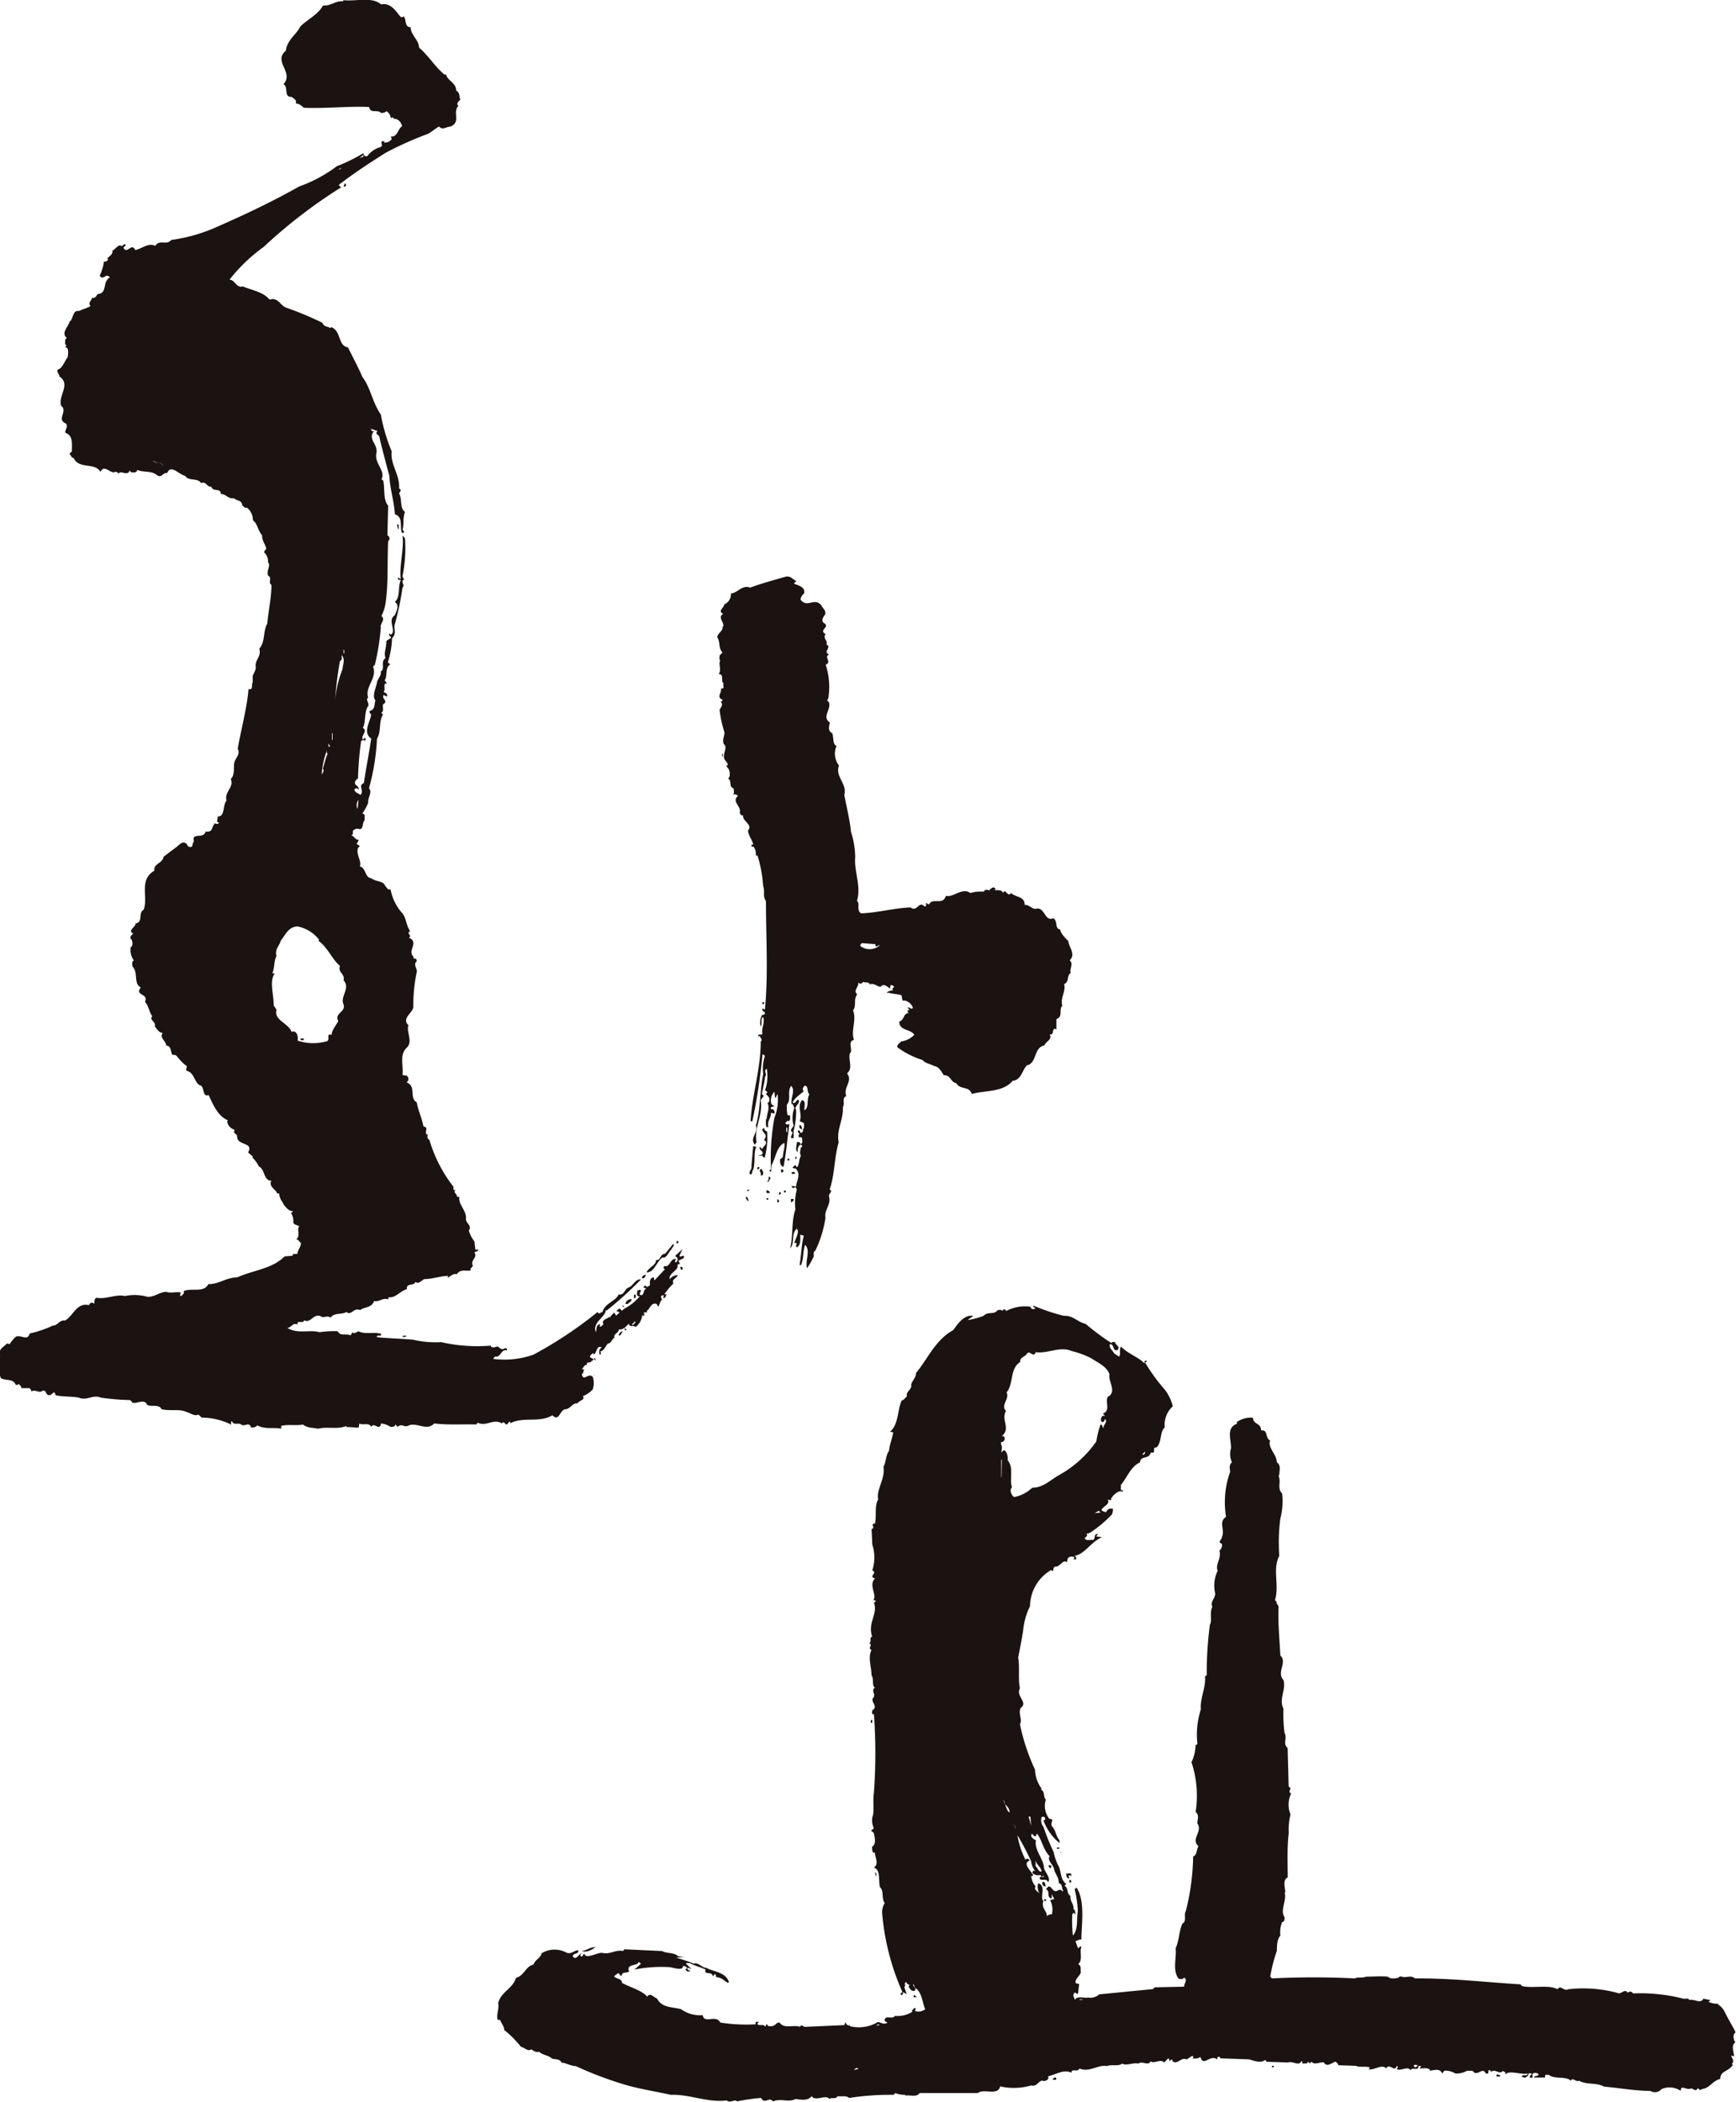 <svg id="그룹_27" data-name="그룹 27" xmlns="http://www.w3.org/2000/svg" width="21.647" height="26.201" viewBox="0 0 21.647 26.201">
  <rect id="사각형_36" data-name="사각형 36" width="0.009" height="0.031" transform="translate(9.003 9.396)" fill="#1a1311"/>
  <rect id="사각형_37" data-name="사각형 37" width="0.022" height="0.022" transform="translate(9.506 12.493)" fill="#1a1311"/>
  <path id="패스_105" data-name="패스 105" d="M414.937,18.257c-.008-.013-.043-.013-.031-.044-.078.009.018.062.013.1s-.039.048,0,.061c.018.048-.035.061-.043.1l-.031-.031c-.009.036.009.036.031.062.022.043-.035.039-.044.053.013,0,.026,0,.035-.009.014.009.022.031.039.031a.947.947,0,0,0,.031-.314" transform="translate(-405.371 -4.149)" fill="#1a1311"/>
  <path id="패스_106" data-name="패스 106" d="M415.488,18.162v.03c.008.018.031.018.039.031-.013-.022-.008-.066-.039-.061" transform="translate(-405.52 -4.138)" fill="#1a1311"/>
  <path id="패스_107" data-name="패스 107" d="M414.729,18.794c.031-.1,0-.21.039-.284l-.039-.008-.022.249c.013.044-.048.07-.013.105.035-.008.013-.044.035-.061" transform="translate(-405.337 -4.215)" fill="#1a1311"/>
  <path id="패스_108" data-name="패스 108" d="M415.428,18.665l-.009.031h.018c0-.014,0-.026-.008-.031" transform="translate(-405.504 -4.252)" fill="#1a1311"/>
  <rect id="사각형_38" data-name="사각형 38" width="0.022" height="0.022" transform="translate(9.82 14.443)" fill="#1a1311"/>
  <path id="패스_109" data-name="패스 109" d="M414.81,18.84v.031c.013,0,.017-.014.03-.022-.009-.013-.021-.008-.03-.008" transform="translate(-405.366 -4.292)" fill="#1a1311"/>
  <path id="패스_110" data-name="패스 110" d="M414.888,18.938c.009-.03-.009-.048-.018-.069-.052.017.009.048-.012.083.012,0,.026,0,.03-.013" transform="translate(-405.374 -4.299)" fill="#1a1311"/>
  <path id="패스_111" data-name="패스 111" d="M415.219,18.91v-.03h-.031l.009.043c.008-.009.013-.018.022-.013" transform="translate(-405.452 -4.301)" fill="#1a1311"/>
  <path id="패스_112" data-name="패스 112" d="M415.407,18.932c-.009-.022-.031-.008-.043-.013v.022c.012,0,.035.008.043-.009" transform="translate(-405.492 -4.31)" fill="#1a1311"/>
  <path id="패스_113" data-name="패스 113" d="M415,19h-.013c0,.022,0,.048-.022.061h.022c0-.022.039-.043.013-.061" transform="translate(-405.402 -4.33)" fill="#1a1311"/>
  <path id="패스_114" data-name="패스 114" d="M414.646,19.207v.018c.013,0,.022-.013.031-.018Z" transform="translate(-405.328 -4.376)" fill="#1a1311"/>
  <path id="패스_115" data-name="패스 115" d="M415,19.24c-.013-.013-.022-.031-.044-.022v.03c.013,0,.036.009.044-.008" transform="translate(-405.399 -4.378)" fill="#1a1311"/>
  <rect id="사각형_39" data-name="사각형 39" width="0.022" height="0.022" transform="translate(9.776 14.841)" fill="#1a1311"/>
  <path id="패스_116" data-name="패스 116" d="M415.16,19.247v.03h.008c.009-.008.018-.012.013-.022s-.013-.013-.022-.008" transform="translate(-405.445 -4.385)" fill="#1a1311"/>
  <path id="패스_117" data-name="패스 117" d="M414.617,19.325c.013.013.013.053.043.044-.017-.018-.008-.057-.043-.044" transform="translate(-405.322 -4.402)" fill="#1a1311"/>
  <rect id="사각형_40" data-name="사각형 40" width="0.022" height="0.018" transform="translate(9.558 14.936)" fill="#1a1311"/>
  <path id="패스_118" data-name="패스 118" d="M415.132,19.4c.009,0,.018-.009.022-.013s-.009-.031-.022-.031Z" transform="translate(-405.439 -4.409)" fill="#1a1311"/>
  <path id="패스_119" data-name="패스 119" d="M415.383,19.354h-.031V19.4c.009-.014.044-.018.031-.044" transform="translate(-405.489 -4.409)" fill="#1a1311"/>
  <path id="패스_120" data-name="패스 120" d="M426.036,30.438c.008-.043-.044-.135.022-.179l-.013-.008c-.013-.043-.026-.079.013-.114-.044-.087-.1-.178-.14-.262a.23.23,0,0,0-.083-.087l.013-.008a.23.23,0,0,1-.127-.022l.022-.022-.087-.017c-.035.069-.109,0-.174.017-.013-.03-.052-.012-.074-.017a2.152,2.152,0,0,0-.628-.066c-.022-.026-.04-.03-.066-.008-.044-.061-.079.03-.135,0a1.655,1.655,0,0,0-.607-.044c-.061.031-.091-.061-.135,0-.114-.061-.3-.008-.441-.039l-.022-.022c-.427-.026-.863-.078-1.317-.074-.043-.048-.122,0-.157-.022-.013,0-.036-.008-.044.013-.039.008-.1.022-.135-.013-.087-.008-.183,0-.27,0-.052.022-.1,0-.14.022a10.253,10.253,0,0,0-1.034,0l-.022-.022a2.013,2.013,0,0,1,.083-.323c0-.043,0-.148.044-.188a.33.33,0,0,1,.022-.17c.03,0,.03-.036.03-.061-.061-.079.031-.214,0-.306h.009c0-.056-.039-.157.03-.188,0-.183-.009-.375.013-.554a.771.771,0,0,1,.022-.232.32.32,0,0,1,.008-.262c-.057-.022.026-.061-.031-.083l-.013-.484c-.065-.053,0-.122-.039-.188a1.829,1.829,0,0,1-.013-.3c-.061-.122.036-.24,0-.358-.091-.1.053-.222-.039-.306-.009-.2-.031-.4-.022-.606,0-.022-.035-.044-.022-.061l-.022-.022c.056-.2-.035-.38.053-.554a2.289,2.289,0,0,1,.013-.463.848.848,0,0,0,.022-.314c-.066-.07-.008-.14-.044-.219l.009-.013c0-.056.026-.117-.031-.157,0-.1-.117-.179-.083-.271-.07-.035-.018-.135-.114-.126.008-.088-.1-.075-.1-.158a.305.305,0,0,0-.2.053v.022c-.14.053-.07.2-.074.306a.244.244,0,0,0,.012.175c-.035.026-.03.069-.022.117a1.121,1.121,0,0,0-.052.563c-.1.069-.008.153-.052.253,0,.035-.061.056,0,.083a.08.08,0,0,1-.03.083c.026.114-.056.166-.022.253a.419.419,0,0,0-.031.283c0,.061-.066.105-.035.166-.039.074,0,.17-.031.222a4.383,4.383,0,0,0-.039.629l-.022.017c.013.14-.065.275-.052.41a1.027,1.027,0,0,0-.043.428c0,.008-.009.017-.022.013a.539.539,0,0,1-.052.218,1.324,1.324,0,0,1,.052.62c.053.043.017.1.022.144.07.1-.087.192.013.283-.026.044-.018.114-.066.127a2.968,2.968,0,0,1-.091.681c-.031.048.017.126-.044.157-.044.109-.039.209-.083.306.013.126-.044.279.039.383.026,0,.053.009.066-.017.048.03,0,.074,0,.114l-.366.008-.022.022-.672.066a.155.155,0,0,1-.136.039c-.043.013-.14-.026-.165.03-.009-.03-.039-.065,0-.091.013,0,.03.03.039.008l.013-.114-.044-.013c-.008-.056.052-.083.066-.135-.009-.035.013-.083-.035-.1.065-.053.013-.153.043-.219-.018-.008-.03.009-.043.022L417.826,29c.026,0,.044-.026.074-.017,0-.175.052-.484-.061-.65l-.022.022a1.44,1.44,0,0,1,.039.271c-.018.1.008.231-.062.305a1.889,1.889,0,0,1-.008-.262l.017-.022.022.022c0-.026,0-.053-.022-.066,0-.083-.043-.083-.039-.165-.052-.031-.022-.1-.074-.127l.022-.022c-.083-.061-.056-.165-.105-.239a.661.661,0,0,1-.052-.158,2.7,2.7,0,0,1-.127-.314.13.13,0,0,1-.022-.126h.03a.032.032,0,0,1,.013.03c-.009.009-.013.018-.022.013a.646.646,0,0,0,.2.283v-.035c-.044-.048-.044-.117-.087-.166s.039-.1-.039-.1a.257.257,0,0,1-.044-.239c-.035-.035-.008-.1-.061-.127l.009-.009a.428.428,0,0,1-.083-.239,2.485,2.485,0,0,1-.188-.568c.035-.052-.025-.13.009-.2.1-.069-.066-.148-.009-.244-.025-.118,0-.266-.022-.385.022-.109.043-.218.061-.327a.878.878,0,0,1,.087-.314.529.529,0,0,1,.262-.449c.044.039.013-.035.053-.043.056.008.1-.1.144-.053l.013-.053a.066.066,0,0,1,.083-.008c0,.008-.014.013-.014.022h.036c0-.022-.008-.031-.022-.044.117-.008.209-.178.344-.231l-.074-.008.022-.031c-.056-.008-.026.057-.061.074-.035-.008-.083.018-.105-.022l.031-.031c0-.008,0-.017-.013-.022l.044-.013L418,23.916a1.547,1.547,0,0,0,.28-.232.139.139,0,0,0,.013-.074h-.031c-.026,0-.048.027-.052.044-.161-.031.075-.083.018-.157.022,0,.026.012.043.008v-.018c.027-.056.11-.114.136-.087,0,0,.017-.008.013-.017H418.4c-.018-.018,0-.044-.009-.066.079-.092.123-.231.24-.283.008-.092.109-.031.135-.123.083.013,0-.065.074-.065.066-.07.035-.188.1-.249a.308.308,0,0,1,.1-.262.557.557,0,0,0-.1-.209,2.235,2.235,0,0,1-.245-.336c.009,0,.013-.013.022-.013s-.008-.013-.022-.009,0,.026-.008.031c-.083-.083-.205-.118-.293-.209-.026.048,0,.078-.022.126l-.061-.039c-.022-.039-.074-.078-.053-.117.057,0,.026.092.092.074.039-.048-.018-.053-.031-.1-.013,0-.035-.008-.043.013a2.936,2.936,0,0,1-.323-.24c-.1-.022-.161-.109-.271-.1a2.512,2.512,0,0,1-.379-.127v.022c.009,0,.018,0,.022.008-.008.022-.026.009-.043.013,0-.013-.022-.017-.018-.03a.505.505,0,0,0-.3.053l-.022-.022c-.013,0-.022.013-.03.022-.009-.022-.035-.009-.052-.013-.053.069-.122.013-.179.074a.955.955,0,0,1-.2.053l.07-.053c-.113-.018-.192.1-.249.178-.223.123-.314.354-.463.533,0,.061-.052.1-.061.148.013.061-.07.083-.053.144-.022.018-.039.048-.066.053-.056.127-.035.292-.144.388l.039.008c-.012.079-.048.161-.052.231-.044.057-.035.14-.07.2.026.144-.091.28-.066.406-.048.087-.017.188-.039.3-.069,0,.014.053-.043.069l.009.192a.524.524,0,0,1,0,.323c.073.035-.057.074.034.1-.086.083.031.21-.022.271.013,0,.026,0,.031.013l-.022.022c.052.135-.083.249-.022.419-.044.013,0,.07-.039.083.056.022-.026.061.03.083-.048.1,0,.209,0,.314.035.057,0,.127.043.157-.056.035.018.083-.022.127s.07.109-.012.157c0,.018-.009.039.012.053l.009-.013a6.779,6.779,0,0,1,0,.986c-.013.083,0,.184-.009.271a.212.212,0,0,0,.009.17c-.009,0-.013.026-.031.022v.018c.018,0,.022.017.031.022.008.053.035.13-.022.17,0,.026,0,.092.034.07,0,.065.057.139-.012.191.083.022.056.148.074.24.056.053.017.144.061.2a.218.218,0,0,0-.031.14,3.036,3.036,0,0,0,.253.973c-.008,0-.013.013-.022.008v.022c.035.013.022-.022.03-.03l.044.022-.03-.087c.026-.013-.014-.061.03-.061-.009.035.061.022.022.053.022.03.031.066.083.053,0-.013,0-.027.009-.031.083.069.078.175.117.262a.135.135,0,0,1-.127.022l.009-.035c-.026-.008-.036.022-.052.035l.013.008a.349.349,0,0,1-.222.053c-.026.053-.127-.022-.127.062l.035.022c-.039.03-.079,0-.118-.008a.462.462,0,0,1-.353.052l.008-.013c-.039.018-.056-.022-.061-.039l-.013.039-.493.022c-.018,0-.044-.039-.061,0-.066-.031-.2.03-.253-.053-.026-.008-.044.017-.061.03s-.092.035-.1-.017l-.018.039c-.022-.044-.079,0-.1-.039l.022-.022h-.043v.03a2.036,2.036,0,0,1-.441-.022c-.052-.105-.2.022-.219-.092a.41.41,0,0,1-.27-.074c-.1-.03-.24-.013-.3-.135-.039-.009-.083-.079-.122-.022-.066-.079-.21-.114-.314-.171,0-.056-.074-.048-.1-.083l.053-.039c.008.008.025.013.022.031h.022c0-.053.066-.026.092-.053-.044-.1.113-.061.117-.118l.031.022c-.035.035-.057.052-.083.074a1.712,1.712,0,0,1,.428-.031c.048,0,.178.056.178-.013a.059.059,0,0,1,.052.022l-.022.022.022.022c.013,0,.035.008.039-.013-.017.008-.026-.008-.039-.017l.009-.014c.017,0,.025.014.043.014l-.066-.066c.009-.018.031,0,.044-.009.061.036.153.057.2.083-.022.078.079.012.091.083l.031-.031.013.044c.066,0,.092.043.144.069l.013-.008c-.039-.127-.191-.127-.283-.179-.056,0-.1-.074-.157-.052a1.73,1.73,0,0,0-.219-.074l.1-.009-.074-.008c-.052-.053-.14-.031-.2-.066l-.471-.022-.018.022c-.092-.022-.161.048-.262.022-.074,0-.2.086-.222.008l-.03.043-.022-.022.022-.022c-.036,0-.07.1-.113.035.013-.048.078-.018.069-.074-.052,0-.083.053-.144.031a.309.309,0,0,0-.314.008c-.008.056-.079.078-.1.14-.1.022-.11.135-.218.165-.035.13-.188.175-.222.314.013.087-.022.122-.008.209h.03c.018.044.057.087.052.127a1.192,1.192,0,0,1,.209.209c.044.008.092.066.127.031.031.017.056.043.1.031.044.043.118.043.157.083.04.017.1,0,.123.053.052,0,.114.043.178.043a4.476,4.476,0,0,0,.568.218c.209.066.4.092.615.14.249-.008.449.1.7.07.044.039.1-.022.127.012a2.479,2.479,0,0,1,.3-.043c.048.087.1-.022.148.043.109-.043.183.018.283-.03.07.009.153.026.2-.035l.022.022c.074.022.161-.039.2.013.026-.026.083.009.1-.035.048.008.109-.013.144.022a3.368,3.368,0,0,1,.557-.039l.018-.022a.318.318,0,0,0,.127.022v.009c.061-.009.14.025.179-.031h.724c.078-.061.253.039.279-.083a.782.782,0,0,0,.388-.012c.079.025.1-.087.157-.053.031-.009.07-.018.052-.061.1-.022.2-.092.292-.044,0-.061.079,0,.1-.053.127.053.231-.052.344-.03.057-.026.14.008.188-.031.057.031.14-.017.2,0,.066-.039.118.036.158-.03l.008.008c.048.018.122-.039.157.009l.053-.053c.013.008.013.022.013.035l.031-.022s.012.013.008.022c.065.056.113-.07.191-.013l-.013-.008.066-.044c.039.008-.013.053.018.031a.12.12,0,0,0,.087-.018c.035.131.122-.039.209.031,0-.013,0-.026.009-.031s.026,0,.031.009l-.009.008.367.013c.061.017.14.052.2.008.009.008.018.013.013.022l.271.009c.065-.022.134.052.17-.018.013,0,.008.018.008.03h.031c.026,0,.03,0,.043-.022l.022.022.017-.022c.048.048.105,0,.157.009.039.069.1,0,.149-.009.008.013.03.022.03.044l.222.008c.039.022.135,0,.174.022l-.018.022c.079.009.166-.069.219-.013.048-.073.1.057.135-.03.026.013,0,.026,0,.043.066.018.127-.043.171.009.026-.044.091.022.1-.053.009,0,.022,0,.031.008l-.022.022c.035.009.1-.017.134.022l-.008.008c.044,0,.131-.039.157.035l.03-.035a.239.239,0,0,1,.135.035.261.261,0,0,0,.148-.035c.026.008.07-.013.083.022.061.035.113-.069.148.013.053.008.022-.017.039-.043.017,0,.022.013.03.022.052-.044.1.043.148-.013l.009.013c.035,0,.009.035.022.03.052-.052.188.009.275-.008,0,.044-.07,0-.074.039l.039.013c.022-.008.056-.035.043-.053.013,0,.035-.008.044.008-.014.013-.031.022-.022.044h.031c0-.018-.008-.044.008-.053s.048-.008.066.008c0,.036-.053.013-.053.044h.135v-.022c.009-.022.026-.009.044-.013.078.061.209.013.279.074.022-.048.061.022.1,0,.105.056.209.018.314.074.2.017.379.053.576.053a.107.107,0,0,0,.139-.022.248.248,0,0,1,.24.022c0-.087.074,0,.127-.031.026,0,.061.048.083,0,.018,0,.035.039.052.008.1-.008.127-.1.231-.126,0-.105.1-.087.157-.175l-.013-.013c.039-.039,0-.061-.008-.105m-7.308-7.526a.037.037,0,0,1-.022.039l-.013-.008ZM415.8,29.548l.008-.009.022.053Zm-.733,1.059c-.009.009.03-.048.052-.013Zm.27-.558c.018,0,.022-.013.043-.009,0,.022-.03.009-.043.009m1.928-2.6.008.114-.03-.114Zm.8-3.782.052-.03.022.022Zm-1.161-.449H416.9V23h.008Zm.1,4.18c-.031-.019-.042-.065-.056-.109a.081.081,0,0,1-.018-.049.308.308,0,0,1,.018.049c.024.034.062.063.056.109m.031-4.053c-.035-.1.026-.244-.053-.336,0-.035,0-.1-.044-.127-.013,0-.022.018-.03.022-.018.026.017-.061-.009-.091v-.035c.018.008.031-.009.039-.018s.009-.043-.008-.053h-.022c.117-.1-.013-.2.052-.314-.07-.075.048-.148.008-.232.092-.114.035-.292.17-.379-.008-.062.066-.062.092-.114.039-.018.066.056.1,0l-.008-.009c.153.026.306-.078.458-.013a1.117,1.117,0,0,1,.24.088c.091.061.192.1.231.2-.022.091.1.218-.022.283-.035.066.039.171-.061.209.008.013.026.018.022.031-.035-.018-.052.03-.043.066.009,0,.013.012.022.008a.037.037,0,0,0,.022-.039c.049.031-.026.079-.013.114-.022-.008-.008-.044-.039-.044a1.09,1.09,0,0,0-.052.21,1.382,1.382,0,0,1-.463.419c-.1.053-.2.161-.336.158a.445.445,0,0,1-.227.117c-.039-.03-.061-.092-.022-.127m.039,4.262-.018-.066.018.053Zm.588.785c-.043-.066-.066.026-.117-.022-.026-.022-.026-.044-.061-.044l-.031.035c.057.018.008.087.061.114.022-.008.009-.035.013-.053l.031.061-.052.013a.251.251,0,0,1,.022.179c-.03-.008-.043.013-.066.017.018-.043-.074-.1-.039-.187-.052-.039.043-.188-.066-.219a.165.165,0,0,0,.018.128c-.018-.024-.08-.049-.049-.089a.216.216,0,0,1-.053-.114l-.008-.008.031-.013c-.018-.053-.144-.148-.044-.188-.008-.013-.022-.026-.039-.022l-.014.013a1.042,1.042,0,0,1-.1-.306,3.3,3.3,0,0,1,.17.323.253.253,0,0,0,.053.127c-.008,0-.013-.013-.022-.008s-.013.017-.013.031a.109.109,0,0,0,.1.022c0,.008.009.012.013.022s.013-.009.022-.013l.008.013c-.026.017-.057-.022-.052.03.044.026.074-.017.105.039.035-.053-.036-.117-.053-.175,0-.109-.127-.231-.1-.349a.106.106,0,0,1-.061-.052l.009-.031c.017.013.026.043.052.031l.013-.031c.066.087.075.2.158.283-.035.044.035.1.052.148.008.066.066.114.061.188.048.008.035.061.053.092Zm-.344-.327h.008v-.069c.008.061.066.083.074.144-.043.008-.052-.061-.083-.074m.593,1.675h-.039c.008-.017.026,0,.039-.008Zm4.136.851.013-.013-.022-.017a.033.033,0,0,1,.053,0Z" transform="translate(-404.416 -4.805)" fill="#1a1311"/>
  <path id="패스_121" data-name="패스 121" d="M412.165,22.2a.008.008,0,0,1,0,.01l.009-.01Z" transform="translate(-404.763 -5.058)" fill="#1a1311"/>
  <path id="패스_122" data-name="패스 122" d="M412.645,21.077h-.022l.035.031a.034.034,0,0,1-.013-.031" transform="translate(-404.867 -4.802)" fill="#1a1311"/>
  <path id="패스_123" data-name="패스 123" d="M412.161,22.214l-.012.012a.141.141,0,0,0,.012-.012" transform="translate(-404.759 -5.061)" fill="#1a1311"/>
  <path id="패스_124" data-name="패스 124" d="M408.126,3c.009,0,.022,0,.031-.008a.038.038,0,0,0-.013-.036Z" transform="translate(-403.843 -0.674)" fill="#1a1311"/>
  <path id="패스_125" data-name="패스 125" d="M408.991,8.467l.013.061c.017-.013,0-.039.009-.061Z" transform="translate(-404.04 -1.929)" fill="#1a1311"/>
  <path id="패스_126" data-name="패스 126" d="M414.219,10.262l-.03.03c0,.022-.009.048.009.066-.03.035.022.114-.022.166.079,0,.018.1.066.114-.026.017.026.074-.035.065.012.061-.066.105.022.144-.009.008-.013.026-.031.022.044.026.009.069-.009.1a1.448,1.448,0,0,0,.061.283c0,.049-.031.092-.009.144.056.043-.022.127.009.188.008.025.07.069.022.087l.031.039c.013.03.026.091-.009.117.056.026,0,.1.07.122,0,.026.013.057-.008.074.022,0,.048,0,.061.022-.083.069.052.135.022.209.013.018.013.039.044.03-.018.07.126.118.061.188,0,.061.056.126.065.178h-.022c0,.013,0,.026.009.03l.013-.008a.146.146,0,0,1,.031.114h.022a1.689,1.689,0,0,1,.07.38c.026.069-.009.126.035.188,0,.449.03.916-.013,1.352l-.031-.013c-.017.043.074.043.009.083l-.009-.008a.185.185,0,0,0-.022.148c.026-.035-.009-.091.031-.117.026.069-.026.144-.009.209-.013.026-.056-.009-.052.03h.022c0,.022.039.044.009.066,0,.344-.105.65-.127.995h.022a6.9,6.9,0,0,0,.127-.838l.031.022a.488.488,0,0,0-.022.226c-.044.21-.031.441-.092.642.039.087-.083.153-.013.24l.022-.031c-.035-.179.079-.327.053-.515-.009-.034.069-.056.013-.083.008-.061.035-.144.039-.218.035-.036-.026-.07.022-.1a.538.538,0,0,1-.022.271c.017,0,.022.017.03.022l-.017.022.039.044c0,.022.013.056-.022.069.036.056-.009.135-.009.2h-.008c0,.031-.008.069.008.1h.022c-.022-.074.036-.114.031-.178l.043.008c.013-.035-.022-.066-.043-.053-.013-.035.026-.026.043-.039l-.035-.022a.151.151,0,0,1,.035-.157l.009.074h.009c.009-.018.009-.031.022-.044a.6.6,0,0,1-.039.293,2.8,2.8,0,0,0-.043.641l-.022.018c.009.008.013.018.022.013l.008-.083c.053-.091.061-.231.158-.274.012.052-.018.117-.018.178-.013,0-.018.026-.035.022V16.6c0,.026.017.066.043.066.035-.175.048-.358.074-.537a.034.034,0,0,1-.053-.008l.031-.031.008.009c.035-.014.018-.049.022-.075h-.031a.423.423,0,0,1-.008-.135c.056-.056,0-.165.052-.231.061.056-.018.166.009.231l.009-.008.022.053a.339.339,0,0,0-.009.218c-.008.026-.061.061-.013.083,0,.026-.026.043-.017.074h.03v-.092a.908.908,0,0,0,.031-.262c-.039-.039.074-.087.022-.127-.026.018-.035.057-.066.039.022-.056.092-.1.14-.144l-.013-.013a.065.065,0,0,1,.022-.053c.052-.008.026.079.061.105-.039.061,0,.161-.061.2-.009-.03.026-.114-.03-.127-.07.079.008.175-.031.263l.053.022c0,.026.009.061-.013.083.009.022-.008.031-.022.044-.013-.013-.013-.044-.039-.031-.008.018.008.026.022.039-.022.008-.008.026-.013.043h.031c.022.009.008.026.013.039s0,.048-.022.044c0-.009-.012-.013-.009-.022h-.035c0,.039-.022.073,0,.117h.013a.083.083,0,0,1,.03-.087c.009,0,.013.008.022.013s0,.013-.013.022c-.009.026-.022.083,0,.105-.031.039-.018.114-.053.144l-.018-.03-.035.03c.018.026.031,0,.044.022.065.065,0,.161,0,.218l-.052-.008v.022c.013,0,.035.008.043-.013l.018.035a.674.674,0,0,0-.018.249c-.052.148-.026.327-.065.484.061-.061.008-.183.083-.244.039.043-.018.122-.031.179.062-.009,0,.03.031.053.053-.026.043-.114.043-.158l.044.013c-.031.118-.031.244-.053.367h.018c.035-.079.022-.175.052-.253.07.074,0,.188.022.292a.689.689,0,0,0,.074-.127c.026-.022-.009-.074.03-.091a1.423,1.423,0,0,0,.127-.41c-.017-.105.074-.161.044-.27-.009-.031.056-.061.008-.083.066-.188.056-.4.113-.588-.031-.162.061-.276.052-.441.03-.039-.018-.117.043-.135-.043-.114.087-.184.009-.284.079-.069.013-.161.035-.249.048-.043-.039-.144.052-.17-.043-.109.036-.249-.012-.366.048-.066,0-.131.052-.2-.056-.048.022-.091.013-.148.026.022.039.018.061-.008.026.017.066-.008.083.031.056-.022.1.035.135.03.039-.048.083,0,.117.022l.008-.043c.022,0,.031.008.044.022l-.022.022c0,.008,0,.013.008.022a.138.138,0,0,0-.083.03h.03c.066.018.1.013.158.031l.013.066h.03a.143.143,0,0,1,.1.091c-.022.031-.049-.022-.066,0l.022.022s-.013.013-.022.009a.037.037,0,0,0,.013.035c-.07,0-.052.087-.118.105,0,.117.144.091.188.165a.283.283,0,0,1-.166.083c-.017.026-.056.039-.043.074a1.053,1.053,0,0,0,.314.158c.022.039.113.053.14.074.065.008.091.069.122.114.091,0,.087.091.157.1.048.087.161.031.192.135.161-.048.388-.017.51-.165.109-.009.117-.131.178-.192.131-.031.079-.222.219-.249.013-.048.1-.07.066-.135.061,0,.022-.053.061-.074.009,0,.013.013.022.008v-.127c.087-.03.026-.122.074-.166-.03-.1.048-.178.022-.27.07-.03.026-.1.083-.14-.022-.043.039-.109-.013-.157.078-.074-.009-.161-.018-.24-.039-.039-.1-.1-.1-.144-.074-.009-.026-.105-.087-.14-.105.044-.1-.122-.2-.122-.056.026-.1-.053-.157-.044,0-.109-.105-.091-.171-.148-.043.061-.065-.069-.1,0-.013-.048-.07-.03-.105-.039l.013-.014c-.026-.039-.061,0-.083.022l-.013-.008a.044.044,0,0,0-.053.022.441.441,0,0,0-.165.017c-.105-.074-.205.057-.306.035-.035.123-.161.018-.209.105-.018,0-.031-.013-.039-.022,0,.018.009.039-.013.053-.079-.087-.092.074-.179.008-.209.008-.405.066-.615.074-.066-.035-.009-.117-.053-.157.056-.184-.039-.367-.022-.546a1.064,1.064,0,0,0-.053-.314c-.013-.144-.057-.319-.083-.459.039-.139-.118-.226-.066-.366a.241.241,0,0,1-.031-.245c-.048-.017-.035-.1-.052-.157-.057-.031-.044-.079-.031-.135-.1-.066.009-.153-.008-.24,0-.022-.044-.035-.013-.053a.882.882,0,0,0-.031-.427c.083-.036-.03-.1.044-.127-.087-.035.039-.087-.036-.127.026-.043-.052-.079-.008-.127-.1-.056.074-.087-.03-.144-.026-.036,0-.07.022-.1.017-.052-.031-.078-.044-.113-.091-.11-.175.039-.262-.074a.114.114,0,0,1,.044-.075c.022-.087-.079-.1-.127-.126l.031-.031c-.048-.018-.07-.069-.136-.053-.148.044-.3.083-.44.136-.1-.039-.153.065-.24.073a.138.138,0,0,1-.083.136c0,.039-.087.083-.013.117-.074.044.017.109,0,.158h-.009c.013.056-.06.078-.065.135.039.056.013.14.065.188m.795,5.924h.013v.053h-.013Zm.942-2.3.17.013c0,.008,0,.022.009.03l.052-.022a.189.189,0,0,1-.239.022c-.026-.012,0-.03.008-.043" transform="translate(-405.216 -2.122)" fill="#1a1311"/>
  <path id="패스_127" data-name="패스 127" d="M408.934,17.719s.013.013.009.022c.165-.087.362,0,.524-.1.083.087.091-.061.157-.074.066,0,.092-.083.157-.074.018-.039.1-.039.066-.091a.3.3,0,0,0,.123-.083.246.246,0,0,0,0-.157c-.053-.057-.118.069-.136-.035.026-.009.013-.036.031-.053l-.031-.009c.022-.013.026-.056.066-.052-.018-.053.053-.009.053-.053l.008.008.022-.03.022.022c0-.013,0-.026-.013-.031-.018.026-.036-.008-.053-.008-.013-.026.022-.039.031-.053.009,0,.017.009.012.018.044-.026.031-.118.1-.092a.069.069,0,0,0-.022.092h.009c0-.013.009-.031-.009-.039.056-.008.074-.079.1-.1.039,0,.048-.053.083-.075-.025-.039.057-.061.052-.1.026,0,.053,0,.066-.022.013.009.008.022.008.031h.022c0-.013-.018-.017-.022-.031l.053-.052c0,.052.061.017.083.043a.214.214,0,0,0,.083-.148c.008,0,.013.013.022.013,0-.018.009-.035-.009-.043l.053-.009-.013-.013c.043-.022.052-.1.117-.091.018.008.018.026.031.039l.03-.074c.039-.022-.03-.052.022-.069.009,0,.013,0,.022.008-.008,0-.018.013-.013.022.035.014.026-.03.043-.043h-.03a.87.87,0,0,1,.114-.135c-.031-.053.048-.066.052-.105a.136.136,0,0,0-.1.053c-.013-.069.087-.1.1-.157a.023.023,0,0,1,.031-.031l-.022-.043.065-.031c.022-.065-.039,0-.052-.03l.039-.083-.092.083.03.03a.05.05,0,0,1-.022.053c-.022-.013,0-.026,0-.044-.074-.008-.069.11-.144.088-.008.017-.018.03.009.039l-.127.136c-.013,0-.008-.018-.008-.031h-.022c-.039.022-.031.061-.031.1-.022,0-.035.036-.052,0-.017,0-.022.013-.03.022l.039.017c-.049.008-.022.105-.083.074-.008-.026.022-.035.009-.061l-.039.008c0,.018-.022.079.03.074a.671.671,0,0,1-.2.158l-.022.022-.031-.03c-.013.013-.035.022-.035.039.013,0,.026,0,.035.013l-.043.039-.022-.039c-.017.018-.043.035-.052.061l-.009-.008c-.017.022-.109.039-.074.092l-.03.03c-.044,0,.009-.025-.022-.03-.048.026-.026.056-.044.1L410,16.568c0-.105.122-.148.135-.24l.009.008a4.58,4.58,0,0,0,.428-.388c-.07-.009-.1.083-.153.1s-.056.105-.127.087c-.026.079-.174.11-.2.219-.022,0-.043.039-.061,0a5.111,5.111,0,0,1-.8.532,1.094,1.094,0,0,1-.5.053c0-.013.014-.018.022-.031.069.022.074-.1.148-.074v-.017c-.022-.031-.039.008-.066,0-.056-.026-.03-.044-.091-.022-.018,0-.049,0-.044-.022a2.018,2.018,0,0,1-.619-.043,1.234,1.234,0,0,1-.354-.031c-.153-.013-.336-.018-.449-.031v-.008c.008-.022.035-.008.052-.013v-.022c-.105-.026-.192.013-.283-.031-.022.013-.053.036-.074.013l-.022.039c-.039-.022-.1,0-.136-.022l-.03-.031a1.315,1.315,0,0,0-.222.013c-.122-.035-.266.026-.4-.052.061-.014.065-.07.126-.044-.008-.066.07,0,.083-.053.078.044.114-.083.2-.053.048.036.087-.017.127.022.048-.069.148-.035.2-.073.056.056.091-.061.17-.022.052-.043.144-.025.174-.113.074.012.1-.044.179-.022V16.17c.091.014.144-.078.231-.1-.013-.083.092-.035.105-.091.043.035.078-.022.113-.035.1,0,.222-.044.3-.039,0,0-.013.008-.008.022.035-.018.065-.056.113-.044.048-.078.144-.025.178-.052l-.013-.009.035-.043c-.039-.074.066-.105.018-.166.013-.017.057-.008.044-.043-.009.013-.022.008-.031.008l-.013-.105a.389.389,0,0,1-.069-.135c.048-.065-.049-.091-.035-.157,0-.1-.1-.171-.083-.262h-.03c.009-.035-.066-.066-.009-.083h-.022c-.022-.009-.009-.026-.013-.044a1.736,1.736,0,0,1-.3-.585c-.039-.013-.017-.061-.022-.074l-.008.013c-.039-.039.03-.092-.044-.105-.017-.1-.065-.192-.083-.3-.1-.056,0-.2-.127-.249a.058.058,0,0,0,.022-.053c-.022-.056-.03-.017-.074-.043.018-.1-.043-.244.053-.336.083-.074-.008-.2.022-.28-.087-.087.044-.144.061-.222a2.019,2.019,0,0,1,.044-.449c0-.043-.048-.091,0-.127-.008-.012,0-.043-.031-.03a.034.034,0,0,1-.013-.031c-.078-.066.074-.175-.052-.231,0-.009.013-.013.013-.022s-.044-.043,0-.061c-.052-.069-.049-.175-.105-.231a.609.609,0,0,1-.14-.292c-.035.017-.048-.026-.069-.044-.018-.061-.118-.048-.17-.092-.083-.008-.066-.13-.144-.148.026-.066-.052-.152-.022-.231l.022-.022-.043-.031c.022-.013.022-.035.03-.053-.03.022-.056-.039-.092-.052,0,0,.009-.013.018-.009v-.043a.069.069,0,0,1,.087-.022c.052-.013.026-.083.061-.114-.009-.043.018-.069-.03-.083a.626.626,0,0,0,.074-.135c-.009-.066.056-.127.009-.179a2.8,2.8,0,0,0,.1-.619c.057-.087.018-.214.075-.3l-.022-.022c.039-.022.013-.069.022-.105.074-.043-.022-.065.008-.117l.043.022v-.03c-.013-.018-.03-.018-.043-.031.03-.031-.018-.122.043-.1l-.03-.044c.039-.061,0-.153.069-.2l-.03-.022a1.144,1.144,0,0,0,.053-.305c.056-.044.025-.105.03-.157a3.509,3.509,0,0,0,.1-.471c.039-.036-.035-.074.022-.105a.063.063,0,0,1-.022-.039,1.749,1.749,0,0,0,.031-.471l-.031-.035c.022.161-.043.388-.022.545l-.031-.022c-.012.043.018.022.031.035-.039.083,0,.209-.074.27.066.044.018.118,0,.166-.1.066.031.2-.053.244,0-.008-.008-.017-.017-.013v.022c.065.044-.039.039-.036.083,0,.079-.035.135-.009.2-.069.035,0,.14-.061.165.013.044-.031.083-.044.127-.012.074-.069.179-.022.232-.017.061,0,.114-.074.135,0,.017.009.031.022.043-.013.092-.11.223,0,.3-.031.2-.062.358-.092.554-.079.03.013.1-.044.148-.03-.026-.056-.022-.074-.061a.027.027,0,0,1,.053,0c.013-.066-.07-.044-.039-.118.009,0,.013-.026.031-.022a4.121,4.121,0,0,1,.039-.471c.026-.031.069.022.052-.039-.012,0-.017.013-.03.022-.031-.053.066-.1,0-.148.039-.069.013-.2.066-.27.017-.044-.039-.083,0-.105-.044-.144.117-.239.061-.388l.022-.022a2.83,2.83,0,0,0,.074-.463c-.013-.052.066-.1.008-.144a.551.551,0,0,0,.053-.17c.035-.245.018-.484.031-.764.026-.026.022-.053-.009-.074l.009-.367c-.066-.083-.039-.209-.061-.314l-.022-.017c.057-.109-.1-.2-.061-.336.008-.11-.1-.153-.043-.253.022,0,.03-.039.052-.008l-.008.008c-.013.026.018.035.031.053.039.166.083.331.127.493.008.166.061.327.069.48.109.035.056.153.087.231h.017c.022-.008,0-.03-.009-.039.022-.074,0-.139.031-.222-.07-.048-.031-.157-.074-.231.008-.018.039-.044,0-.061.013-.171-.113-.3-.092-.463a2.192,2.192,0,0,1-.135-.458c-.109-.158-.122-.324-.231-.471-.044-.105-.123-.253-.179-.367-.13-.022-.079-.2-.209-.253l-.009.013c-.035-.022-.087-.017-.1-.066a4.118,4.118,0,0,0-.449-.188c-.074-.022-.109-.139-.209-.1-.083-.1-.222-.117-.336-.166-.079.026-.1-.087-.166-.083a2.111,2.111,0,0,1,.428-.41,6.336,6.336,0,0,1,.964-.741l-.03-.031c.2-.153.38-.27.585-.4a4.3,4.3,0,0,1,.5-.226c.056-.013.144-.1.17-.1.039.048.087,0,.135,0,.144-.056.022-.178.105-.262l-.013-.008c-.009-.031.018-.048.035-.066-.017-.035,0-.087-.052-.114,0-.1-.109-.122-.126-.2h-.022c-.13-.114-.188-.226-.314-.335C407.8.492,407.7.439,407.7.339c-.083,0-.049-.1-.088-.135L407.6.212c-.022.009-.03-.008-.043-.022-.057-.074-.118-.157-.227-.135-.109-.1-.314-.035-.471-.053V.016c-.1-.008-.157.061-.253.053-.056.109-.2.178-.283.262-.048.1-.166.17-.179.3-.165.14.105.266-.03.419.065.031,0,.166.1.157.026.022.07.039.053.083.039,0,.07.026.1.053.266.013.562-.022.815-.009.013.087.109.026.148.074a.1.1,0,0,0,.07-.022.121.121,0,0,1,.052.083c.009,0,.018,0,.022-.008.012.013.022.026.043.022a.11.11,0,0,1,.074.092c-.052.031-.052.135-.14.127l.013.03a.1.1,0,0,1-.1.044l.013-.013c-.092-.018.008.061-.066.074a.3.3,0,0,0-.144.1c-.026.035-.07-.017-.052-.03a2.184,2.184,0,0,1-.336.165,1.757,1.757,0,0,1-.471.253c-.323.183-.672.349-1.017.5a2.073,2.073,0,0,1-.576.166c-.061.074-.144-.013-.2.074-.083-.044-.166.035-.249.052-.049-.1-.1.061-.148-.03l.03-.031c-.026-.039-.043.039-.069,0-.052.018-.057.048-.1.07.013.052-.056.074-.061.1l.009.013a.058.058,0,0,1-.052.022.565.565,0,0,1-.053.175c.048.07.074-.043.127.022-.1.056-.022.2-.158.209,0,.013-.03.061-.065.043,0,.035-.057.066-.018.105-.043.026-.1.039-.14.061-.091-.013-.07.1-.122.135-.017.066-.109.14-.035.2l-.018.022c0,.026-.013.061.018.074-.009,0-.013.022-.031.018.07,0,.044.092.044.127-.044.053-.061.135-.127.157-.013.039.026.053.022.083.148.1-.017.236.022.366.091.066-.066.17.061.222.03.039-.013.074-.009.114.105.039.079.144.083.232l-.031.03c.018.018.026.053.052.053.066.144.266.053.331.17l.035-.035c.061-.013.109.069.157.035.015.007.038.015.04.029.01-.058.113.036.134-.042l.022.022c.031,0,.069.008.074-.031.074.035.174.008.24.061s.074-.03.135-.022c.043-.114.148.022.222.035.048.074.153.018.2.092.062-.031.075.056.127.043.022.074.118.009.118.092.07,0,.091.065.166.053.03.035.1.022.1.086.017.014.03.039.061.031a.2.2,0,0,1,.074.157c.061.049.056.118.114.188,0,.069.035.1.053.165l-.031.044a.152.152,0,0,1,.052.126c.039.044-.022.1,0,.166.061.035-.008.079.043.118,0,.152-.039.331-.052.48-.057.1-.022.227-.1.314.031.1-.061.14-.043.231,0,.044-.039.092-.039.114v.074c-.018.026.009.105-.052.083-.017.226-.092.5-.135.746.039.066-.031.117-.043.175s.012.152-.044.2c.048.1-.083.161-.052.27-.053.061-.013.2-.114.2.013.035-.03.065.022.074a.033.033,0,0,1-.052.008c-.053.057-.018.114-.118.105-.026.1-.179,0-.144.126-.031.018,0,.083-.066.062-.018-.009-.018-.031-.03-.039-.057-.039-.092.026-.136.053-.056.043-.1.074-.148.113-.009.079-.131.087-.113.171-.2.117-.074.331-.135.488-.074.04,0,.153-.1.171,0,.048-.105.087-.03.127l-.031.03c0,.013-.009.035.008.039.013.026.026.079-.008.1a.228.228,0,0,0,.039.166c-.031.013-.018.048-.018.074.079.079.009.214.105.262-.083.105.1.069.052.179.048.053.052.13.091.178-.043.053.052.07.031.127.03.039.052.079.1.083-.048.053.039.1.044.158.061,0,.052.074.074.114.022,0,.048,0,.061.022a.7.7,0,0,0,.1.105c.048.017-.009.052.022.074.092.022.092.14.158.178.069.009.026.153.113.123.053.117.117.266.239.314l-.009.013a.128.128,0,0,0,.092.105c0,.008,0,.022-.009.03l.043.044c-.018.13.214.074.135.209l.061.053-.009.008a.4.4,0,0,1,.083.114c.079.035.053.175.158.179l-.009.013c-.013.052.031.078.061.114.018.017.009.039.044.03,0,.066.035.092.061.148.031.031.056.074.114.074-.008,0-.013.022-.031.018a.181.181,0,0,1,.031.126c.017.031.053.026.074.044-.035.039.022.118-.039.166.026-.009.039.026.061.043,0,.049-.039.079-.043.127-.013.026-.061-.013-.061.031l-.1.008c-.157.157-.388.17-.593.262-.135,0-.227.087-.358.083-.057.114-.21.044-.306.087v.031c-.013.008-.022.03-.039.03s0-.026,0-.043c-.048-.013-.127.013-.178-.008-.087,0-.148.069-.24.061a.573.573,0,0,0-.275-.009c-.117-.026-.236.044-.354.022-.035.009-.025.049-.03.075a.038.038,0,0,0-.066.017c-.153-.039-.2.14-.3.192-.065-.013-.1.069-.148.061a1.32,1.32,0,0,1-.292.1c-.026.1-.105.013-.171.039a.474.474,0,0,0-.083.1c0-.013-.018-.013-.031-.013-.043.047-.113.069-.083.157a.426.426,0,0,0,.009.275c.073.035.148,0,.187.083a.038.038,0,0,0,.036-.013c.008.018.039.026.03.053h.105c.008.013.026.026.022.044.044-.036.1.025.135-.009.053-.022.039.048.083.053s.069-.079.083,0c.091.022.209.013.292.031.1.043.174-.044.275,0a3.036,3.036,0,0,0,.367.03c0,.009.022.018.022.03.053.026.153-.056.188.031.057.026.148-.013.179.053.1.026.222-.008.314.035.044.013.1.057.144.031l.043.039a.824.824,0,0,1,.367.087c0-.018-.008-.036.009-.044.022.061.083.013.118.044s.1-.044.122.039c.026-.009.061,0,.074-.031.1.056.205.022.3.043v-.035c.083-.022.188,0,.271-.017.066.048.114.035.188.052.127-.03.24.013.358-.035l-.008.013.157.009.009-.053c.044.03.118-.018.148.043.036-.066.105.061.123-.043a.27.27,0,0,1,.117.043c.026,0,.057,0,.061-.03l.031.03c.048-.048.078.009.127-.013.1-.056.231.074.327-.03.166.022.349.008.524.013l.018-.022c.105.053.2-.056.3.009.039-.048.044.056.083-.009m1.58-1.265c.013.026-.031.035-.031.061,0-.008,0-.013-.009-.022ZM407.05,9.971l-.013.114a.107.107,0,0,1,.013-.114m.152-4.63c.014.015.04.01.057.024-.009.022-.031.008-.043.008l-.014-.032a.04.04,0,0,1-.008-.02Zm-.091-3.41v.022l-.052.018Zm-.271.158-.022.022H406.8Zm-2.284,3.68c-.027,0-.054-.005-.071-.029a.132.132,0,0,0,.071.029.069.069,0,0,1,.064.045.084.084,0,0,0-.064-.045M406.862,8.1h.009v.043h-.009Zm-.044.14c.035-.013.018-.053.022-.074.044.056.018.1.009.178a1.425,1.425,0,0,0-.092.385,4.64,4.64,0,0,1,.061-.489m-.1.9h.008v.083h-.008Zm-.044.127.022.039h-.022Zm-.017.083c0,.013-.013.035.008.044-.031.069-.035.113-.061.187.022.022,0,.053-.013.075a.989.989,0,0,1,.066-.306m-.367,3.621c.008-.035,0-.122-.066-.114l-.009.008c-.031-.109-.227-.147-.188-.279l-.035-.053c0-.148-.057-.3.013-.4h-.031c.031-.065.018-.152.053-.218-.026-.079.039-.13.052-.188.061-.079.1-.175.209-.179a.447.447,0,0,1,.27.166l-.009.013c.118.083.17.231.27.314-.035.074.066.1.044.179.092.1-.048.2,0,.3.03.1-.118.105-.066.209-.035.062-.083.118-.083.171-.083-.026,0,.074-.074.083a.616.616,0,0,1-.354-.013" transform="translate(-402.579 0)" fill="#1a1311"/>
  <path id="패스_128" data-name="패스 128" d="M407.431,16.766v.017c.013,0,.035.009.044-.008-.009-.022-.031-.008-.044-.008" transform="translate(-403.684 -3.819)" fill="#1a1311"/>
  <path id="패스_129" data-name="패스 129" d="M413.527,20.04s-.013-.013-.022-.008v.03h.013s.013-.013.009-.022" transform="translate(-405.068 -4.563)" fill="#1a1311"/>
  <path id="패스_130" data-name="패스 130" d="M413.182,20.34h0v0Z" transform="translate(-404.995 -4.632)" fill="#1a1311"/>
  <path id="패스_131" data-name="패스 131" d="M413.231,20.254c.048,0,.07-.083.1-.1,0-.022.052-.053.022-.07l-.1.122c-.069,0-.053.095-.113.075.007.067-.094.094-.119.157.1,0,.122-.131.2-.188" transform="translate(-404.96 -4.577)" fill="#1a1311"/>
  <path id="패스_132" data-name="패스 132" d="M413.592,20.485v-.022c0-.013-.018-.013-.031-.013.009.013,0,.044.031.035" transform="translate(-405.081 -4.659)" fill="#1a1311"/>
  <path id="패스_133" data-name="패스 133" d="M413,20.575c-.026,0-.057.022-.053.043.039.014.035-.025.053-.043" transform="translate(-404.942 -4.687)" fill="#1a1311"/>
  <path id="패스_134" data-name="패스 134" d="M412.838,20.941V20.9h-.022v.053c0-.008.013-.018.022-.013" transform="translate(-404.911 -4.762)" fill="#1a1311"/>
  <path id="패스_135" data-name="패스 135" d="M412.68,21.031h.031c.012-.022.052-.035.043-.061-.031,0-.074.022-.074.061" transform="translate(-404.88 -4.777)" fill="#1a1311"/>
  <path id="패스_136" data-name="패스 136" d="M412.572,21.539l.008.008c.026-.013.026-.043.044-.053-.026-.008-.048.026-.053.044" transform="translate(-404.856 -4.897)" fill="#1a1311"/>
  <path id="패스_137" data-name="패스 137" d="M409.075,21.576c.013,0,.048.008.052-.013-.018,0-.044-.008-.052.013" transform="translate(-404.059 -4.913)" fill="#1a1311"/>
  <path id="패스_138" data-name="패스 138" d="M416.658,27.761c-.022,0-.018.026-.018.039h.018Z" transform="translate(-405.782 -6.325)" fill="#1a1311"/>
  <path id="패스_139" data-name="패스 139" d="M419.646,29.823v.017c.013,0,.026,0,.036-.008-.009-.013-.022-.008-.036-.008" transform="translate(-406.467 -6.794)" fill="#1a1311"/>
  <path id="패스_140" data-name="패스 140" d="M419.709,29.9l-.017-.022.017.031Z" transform="translate(-406.478 -6.806)" fill="#1a1311"/>
  <path id="패스_141" data-name="패스 141" d="M419.524,30.105c-.026.013,0,.031.008.044a.038.038,0,0,0,.013-.036c-.008,0-.017,0-.022-.008" transform="translate(-406.437 -6.859)" fill="#1a1311"/>
  <path id="패스_142" data-name="패스 142" d="M416.708,30.23l.018.053v-.035c0-.009-.008-.022-.018-.018" transform="translate(-405.798 -6.887)" fill="#1a1311"/>
  <path id="패스_143" data-name="패스 143" d="M419.86,30.249c-.014-.018-.04,0-.062-.008,0,.022,0,.048.022.061.044,0-.018-.026.018-.039.009,0,.013.013.022.008Z" transform="translate(-406.502 -6.889)" fill="#1a1311"/>
  <path id="패스_144" data-name="패스 144" d="M419.849,30.349v.03h.022v-.017c0-.009-.009-.018-.022-.013" transform="translate(-406.514 -6.914)" fill="#1a1311"/>
  <path id="패스_145" data-name="패스 145" d="M419.418,30.376c-.022.022,0,.057.031.061,0-.026,0-.056-.031-.061" transform="translate(-406.413 -6.92)" fill="#1a1311"/>
  <rect id="사각형_41" data-name="사각형 41" width="0.022" height="0.022" transform="translate(13.021 23.674)" fill="#1a1311"/>
  <path id="패스_146" data-name="패스 146" d="M411.974,31.477c.053.031.127-.013.17-.043-.066-.009-.117.048-.17.043" transform="translate(-404.719 -7.161)" fill="#1a1311"/>
  <path id="패스_147" data-name="패스 147" d="M417.338,32.2l-.008.031h.043Z" transform="translate(-405.94 -7.335)" fill="#1a1311"/>
  <rect id="사각형_42" data-name="사각형 42" width="0.022" height="0.018" transform="translate(15.861 25.751)" fill="#1a1311"/>
  <path id="패스_148" data-name="패스 148" d="M426.742,33.5l.008.013c.013,0,.036.009.044-.013-.022,0-.039-.03-.052,0" transform="translate(-408.084 -7.629)" fill="#1a1311"/>
  <path id="패스_149" data-name="패스 149" d="M419.578,33.557c.008.013.022.008.035.008s.013-.008.009-.017c-.014-.026-.031,0-.044.008" transform="translate(-406.452 -7.641)" fill="#1a1311"/>
</svg>
